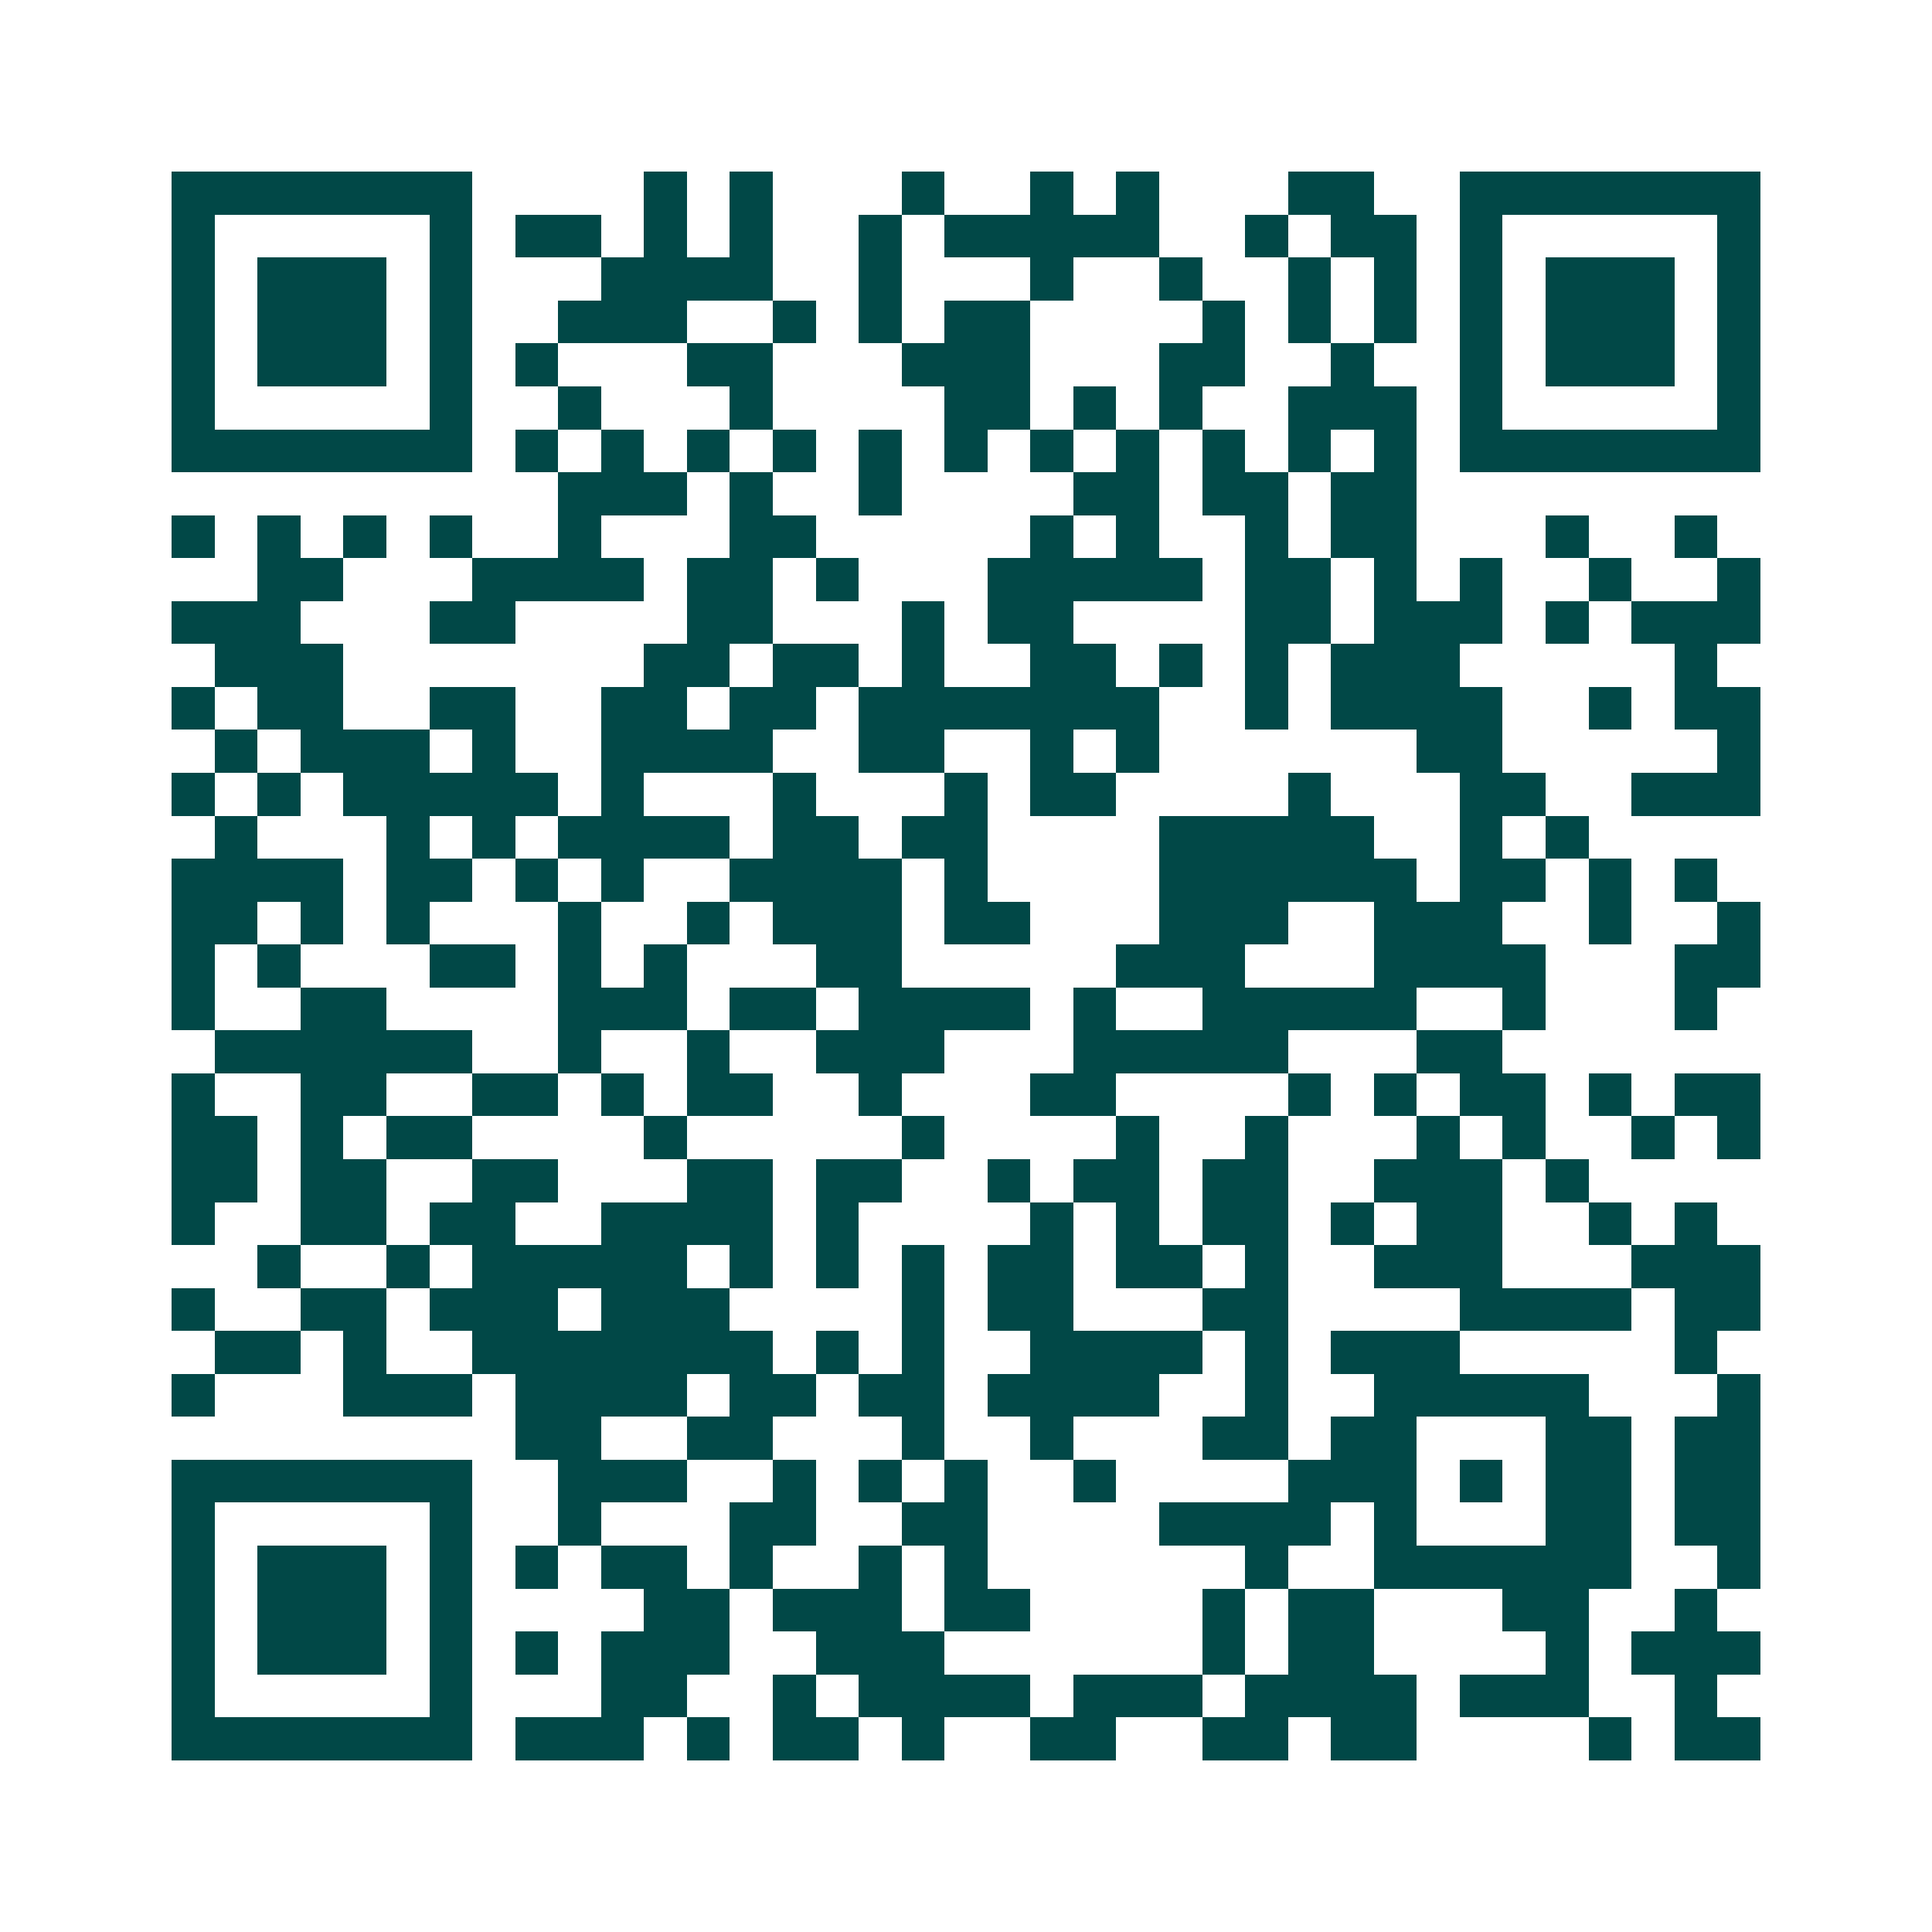 <svg xmlns="http://www.w3.org/2000/svg" width="200" height="200" viewBox="0 0 45 45" shape-rendering="crispEdges"><path fill="#ffffff" d="M0 0h45v45H0z"/><path stroke="#014847" d="M4 4.5h7m4 0h1m1 0h1m3 0h1m2 0h1m1 0h1m3 0h2m2 0h7M4 5.5h1m5 0h1m1 0h2m1 0h1m1 0h1m2 0h1m1 0h5m2 0h1m1 0h2m1 0h1m5 0h1M4 6.5h1m1 0h3m1 0h1m3 0h4m2 0h1m3 0h1m2 0h1m2 0h1m1 0h1m1 0h1m1 0h3m1 0h1M4 7.5h1m1 0h3m1 0h1m2 0h3m2 0h1m1 0h1m1 0h2m4 0h1m1 0h1m1 0h1m1 0h1m1 0h3m1 0h1M4 8.5h1m1 0h3m1 0h1m1 0h1m3 0h2m3 0h3m3 0h2m2 0h1m2 0h1m1 0h3m1 0h1M4 9.5h1m5 0h1m2 0h1m3 0h1m4 0h2m1 0h1m1 0h1m2 0h3m1 0h1m5 0h1M4 10.5h7m1 0h1m1 0h1m1 0h1m1 0h1m1 0h1m1 0h1m1 0h1m1 0h1m1 0h1m1 0h1m1 0h1m1 0h7M13 11.5h3m1 0h1m2 0h1m4 0h2m1 0h2m1 0h2M4 12.5h1m1 0h1m1 0h1m1 0h1m2 0h1m3 0h2m5 0h1m1 0h1m2 0h1m1 0h2m3 0h1m2 0h1M6 13.5h2m3 0h4m1 0h2m1 0h1m3 0h5m1 0h2m1 0h1m1 0h1m2 0h1m2 0h1M4 14.5h3m3 0h2m4 0h2m3 0h1m1 0h2m4 0h2m1 0h3m1 0h1m1 0h3M5 15.5h3m7 0h2m1 0h2m1 0h1m2 0h2m1 0h1m1 0h1m1 0h3m5 0h1M4 16.5h1m1 0h2m2 0h2m2 0h2m1 0h2m1 0h7m2 0h1m1 0h4m2 0h1m1 0h2M5 17.5h1m1 0h3m1 0h1m2 0h4m2 0h2m2 0h1m1 0h1m6 0h2m5 0h1M4 18.5h1m1 0h1m1 0h5m1 0h1m3 0h1m3 0h1m1 0h2m4 0h1m3 0h2m2 0h3M5 19.5h1m3 0h1m1 0h1m1 0h4m1 0h2m1 0h2m4 0h5m2 0h1m1 0h1M4 20.5h4m1 0h2m1 0h1m1 0h1m2 0h4m1 0h1m4 0h6m1 0h2m1 0h1m1 0h1M4 21.5h2m1 0h1m1 0h1m3 0h1m2 0h1m1 0h3m1 0h2m3 0h3m2 0h3m2 0h1m2 0h1M4 22.5h1m1 0h1m3 0h2m1 0h1m1 0h1m3 0h2m5 0h3m3 0h4m3 0h2M4 23.5h1m2 0h2m4 0h3m1 0h2m1 0h4m1 0h1m2 0h5m2 0h1m3 0h1M5 24.5h6m2 0h1m2 0h1m2 0h3m3 0h5m3 0h2M4 25.5h1m2 0h2m2 0h2m1 0h1m1 0h2m2 0h1m3 0h2m4 0h1m1 0h1m1 0h2m1 0h1m1 0h2M4 26.5h2m1 0h1m1 0h2m4 0h1m5 0h1m4 0h1m2 0h1m3 0h1m1 0h1m2 0h1m1 0h1M4 27.5h2m1 0h2m2 0h2m3 0h2m1 0h2m2 0h1m1 0h2m1 0h2m2 0h3m1 0h1M4 28.5h1m2 0h2m1 0h2m2 0h4m1 0h1m4 0h1m1 0h1m1 0h2m1 0h1m1 0h2m2 0h1m1 0h1M6 29.5h1m2 0h1m1 0h5m1 0h1m1 0h1m1 0h1m1 0h2m1 0h2m1 0h1m2 0h3m3 0h3M4 30.5h1m2 0h2m1 0h3m1 0h3m4 0h1m1 0h2m3 0h2m4 0h4m1 0h2M5 31.5h2m1 0h1m2 0h7m1 0h1m1 0h1m2 0h4m1 0h1m1 0h3m5 0h1M4 32.5h1m3 0h3m1 0h4m1 0h2m1 0h2m1 0h4m2 0h1m2 0h5m3 0h1M12 33.5h2m2 0h2m3 0h1m2 0h1m3 0h2m1 0h2m3 0h2m1 0h2M4 34.5h7m2 0h3m2 0h1m1 0h1m1 0h1m2 0h1m4 0h3m1 0h1m1 0h2m1 0h2M4 35.5h1m5 0h1m2 0h1m3 0h2m2 0h2m4 0h4m1 0h1m3 0h2m1 0h2M4 36.5h1m1 0h3m1 0h1m1 0h1m1 0h2m1 0h1m2 0h1m1 0h1m6 0h1m2 0h6m2 0h1M4 37.5h1m1 0h3m1 0h1m4 0h2m1 0h3m1 0h2m4 0h1m1 0h2m3 0h2m2 0h1M4 38.5h1m1 0h3m1 0h1m1 0h1m1 0h3m2 0h3m6 0h1m1 0h2m4 0h1m1 0h3M4 39.5h1m5 0h1m3 0h2m2 0h1m1 0h4m1 0h3m1 0h4m1 0h3m2 0h1M4 40.5h7m1 0h3m1 0h1m1 0h2m1 0h1m2 0h2m2 0h2m1 0h2m4 0h1m1 0h2"/></svg>
